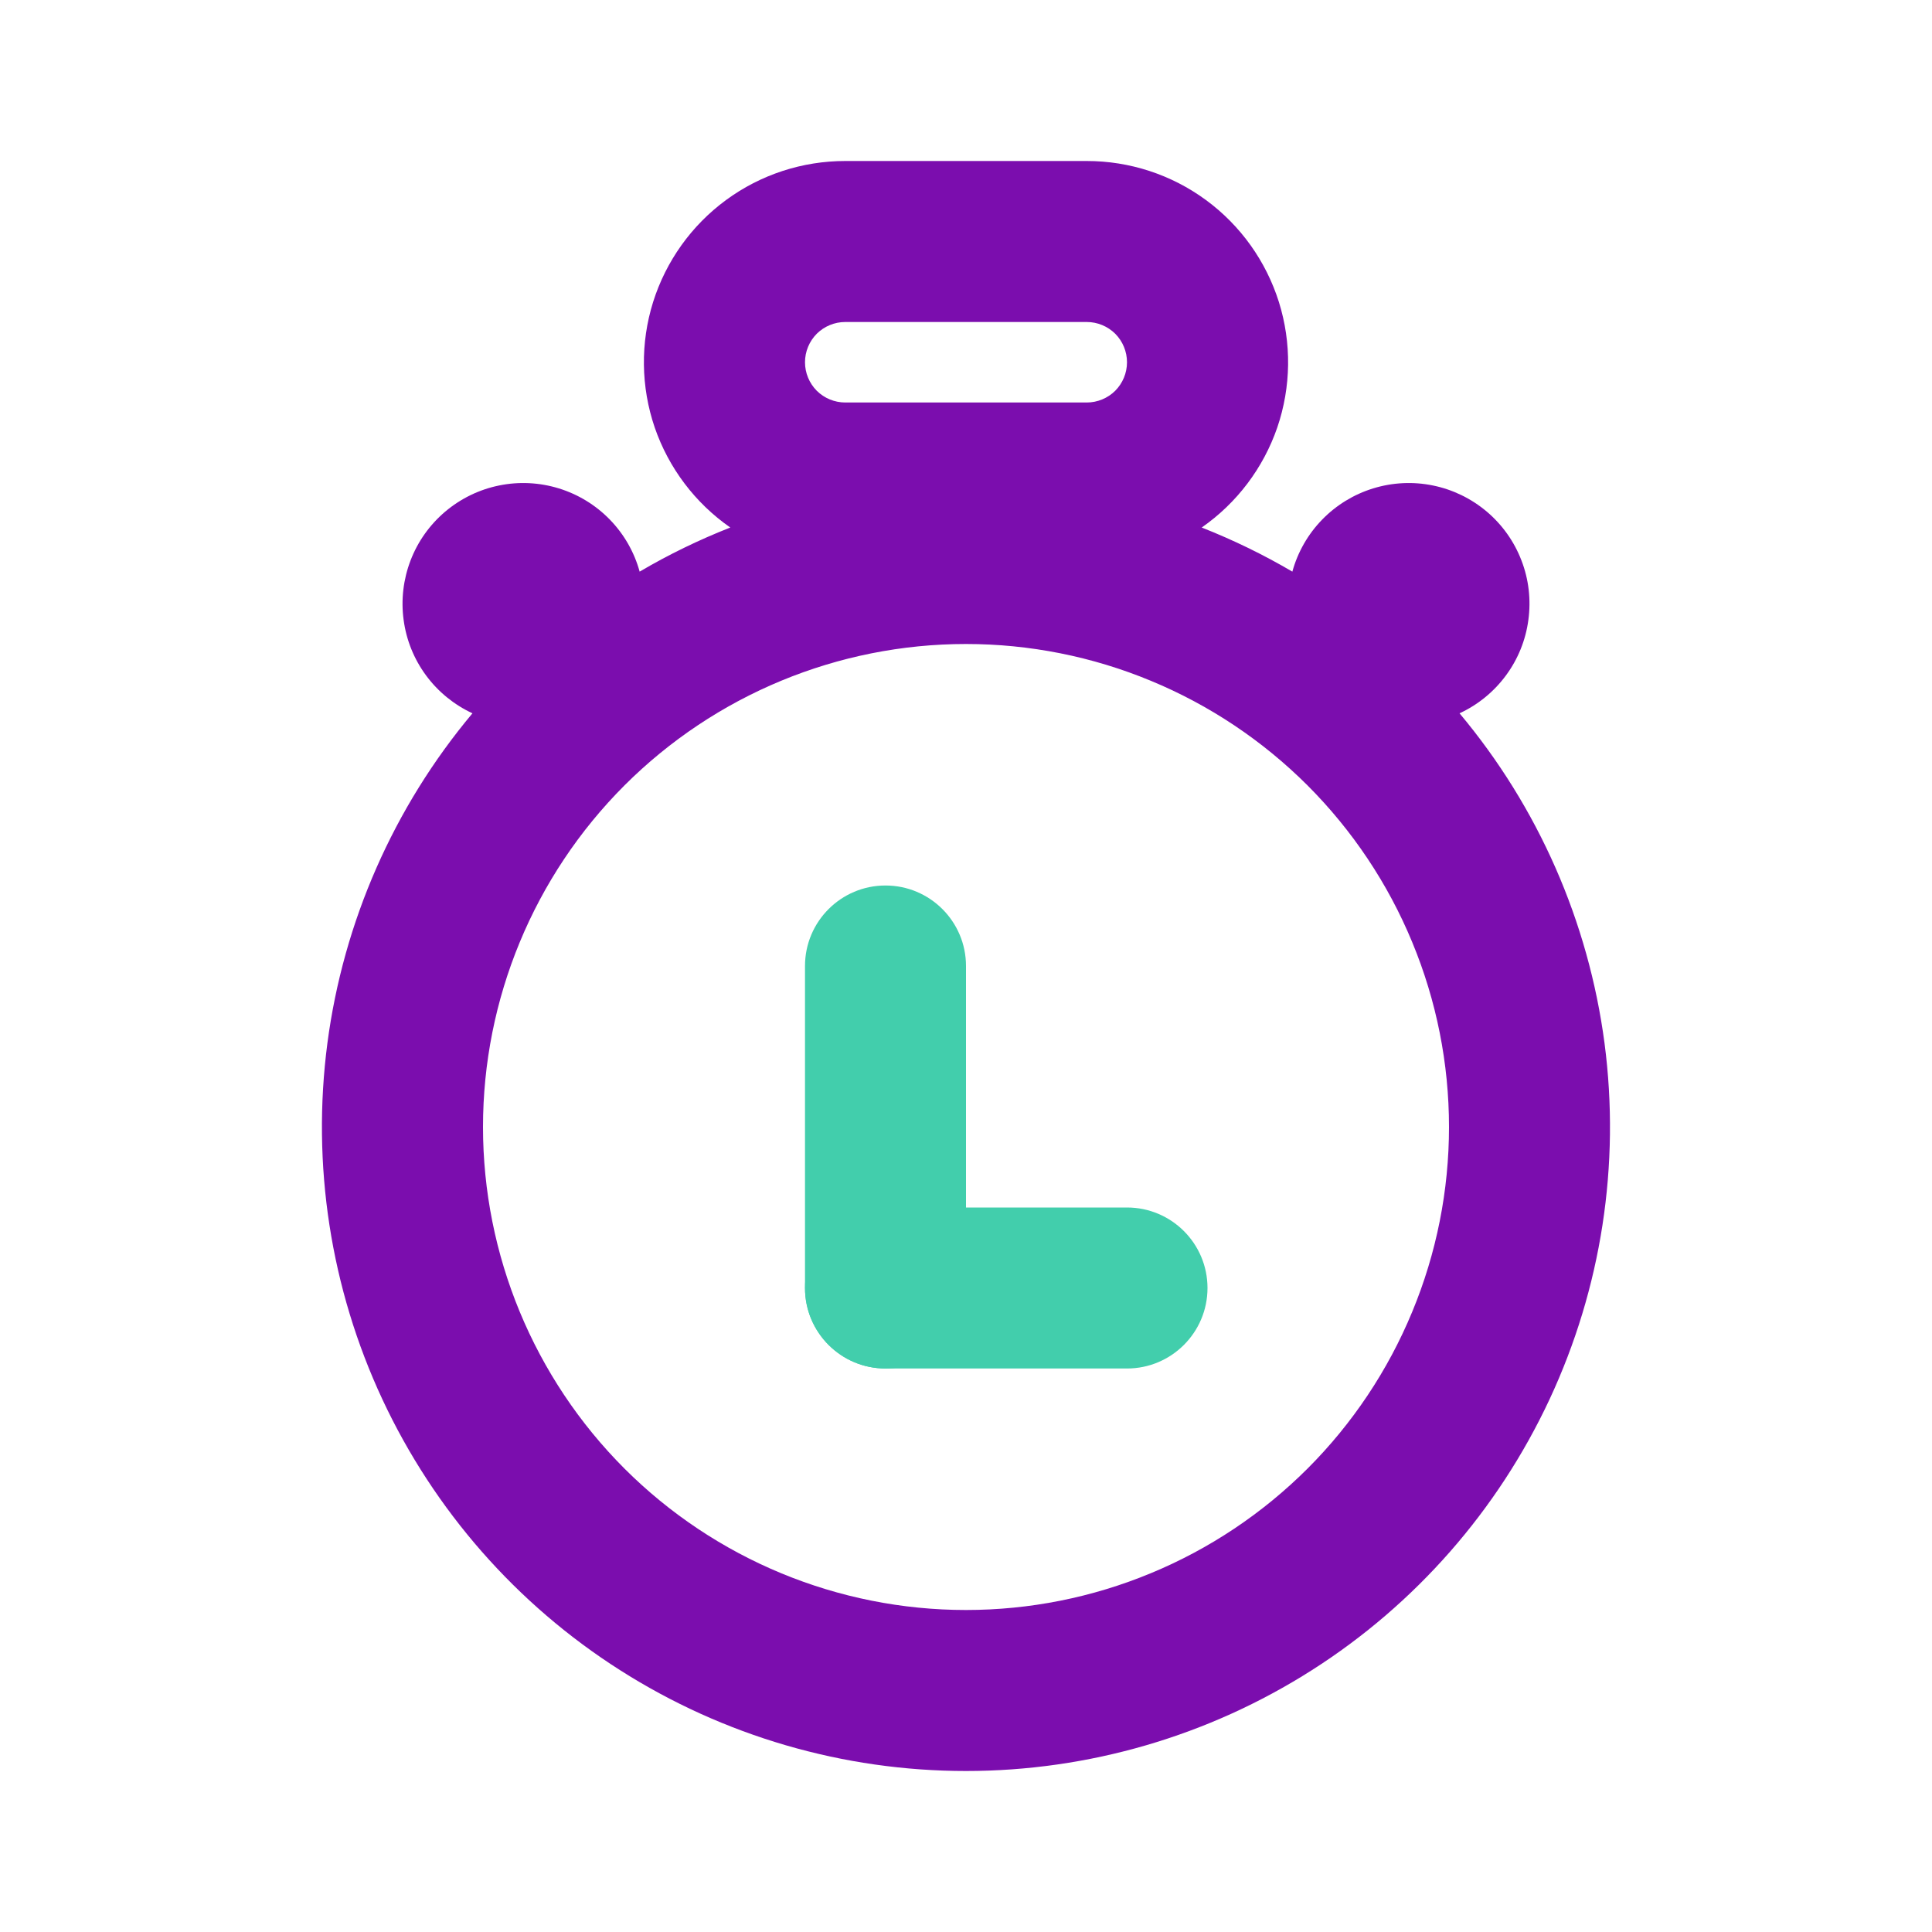 <?xml version="1.0" encoding="UTF-8"?> <svg xmlns="http://www.w3.org/2000/svg" width="24" height="24" viewBox="0 0 24 24" fill="none"> <path d="M5.869 8.861C5.641 8.755 5.442 8.593 5.293 8.391C5.143 8.188 5.047 7.951 5.014 7.701C4.98 7.452 5.01 7.197 5.1 6.962C5.19 6.727 5.338 6.519 5.53 6.356C5.723 6.193 5.953 6.081 6.199 6.031C6.446 5.98 6.702 5.993 6.942 6.067C7.183 6.141 7.401 6.275 7.576 6.455C7.752 6.636 7.879 6.858 7.946 7.101C8.306 6.889 8.683 6.706 9.072 6.553C8.635 6.249 8.306 5.813 8.133 5.31C7.961 4.806 7.954 4.26 8.113 3.752C8.273 3.244 8.59 2.8 9.019 2.485C9.449 2.169 9.967 2 10.5 2H13.5C14.033 2 14.551 2.169 14.981 2.485C15.41 2.8 15.727 3.244 15.887 3.752C16.046 4.26 16.039 4.806 15.867 5.31C15.694 5.813 15.365 6.249 14.928 6.553C15.318 6.707 15.695 6.89 16.054 7.101C16.121 6.858 16.248 6.636 16.424 6.455C16.599 6.275 16.817 6.141 17.058 6.067C17.298 5.993 17.554 5.98 17.801 6.031C18.047 6.081 18.277 6.193 18.47 6.356C18.662 6.519 18.81 6.727 18.9 6.962C18.991 7.197 19.02 7.452 18.986 7.701C18.953 7.951 18.857 8.188 18.707 8.391C18.558 8.593 18.36 8.755 18.131 8.861C19.109 10.028 19.733 11.45 19.932 12.959C20.13 14.469 19.893 16.003 19.249 17.383C18.605 18.762 17.581 19.93 16.297 20.747C15.013 21.565 13.522 22 11.999 22C10.477 22 8.986 21.565 7.702 20.747C6.418 19.93 5.394 18.762 4.75 17.383C4.106 16.003 3.869 14.469 4.067 12.959C4.266 11.45 4.891 10.028 5.869 8.861ZM12 20C12.788 20 13.568 19.845 14.296 19.543C15.024 19.242 15.685 18.8 16.243 18.243C16.8 17.686 17.242 17.024 17.543 16.296C17.845 15.568 18 14.788 18 14C18 13.212 17.845 12.432 17.543 11.704C17.242 10.976 16.8 10.315 16.243 9.757C15.685 9.2 15.024 8.758 14.296 8.457C13.568 8.155 12.788 8 12 8C10.409 8 8.883 8.632 7.757 9.757C6.632 10.883 6 12.409 6 14C6 15.591 6.632 17.117 7.757 18.243C8.883 19.368 10.409 20 12 20ZM10.5 4C10.367 4 10.24 4.053 10.146 4.146C10.053 4.24 10 4.367 10 4.5C10 4.633 10.053 4.76 10.146 4.854C10.24 4.947 10.367 5 10.5 5H13.5C13.633 5 13.76 4.947 13.854 4.854C13.947 4.76 14 4.633 14 4.5C14 4.367 13.947 4.24 13.854 4.146C13.76 4.053 13.633 4 13.5 4H10.5Z" fill="#7B0DAE"></path> <path d="M10 12C10 11.448 10.448 11 11 11C11.552 11 12 11.448 12 12V16C12 16.552 11.552 17 11 17C10.448 17 10 16.552 10 16V12Z" fill="#42CEAC"></path> <path d="M14 15C14.552 15 15 15.448 15 16C15 16.552 14.552 17 14 17H11C10.448 17 10 16.552 10 16C10 15.448 10.448 15 11 15L14 15Z" fill="#42CEAC"></path> </svg> 
